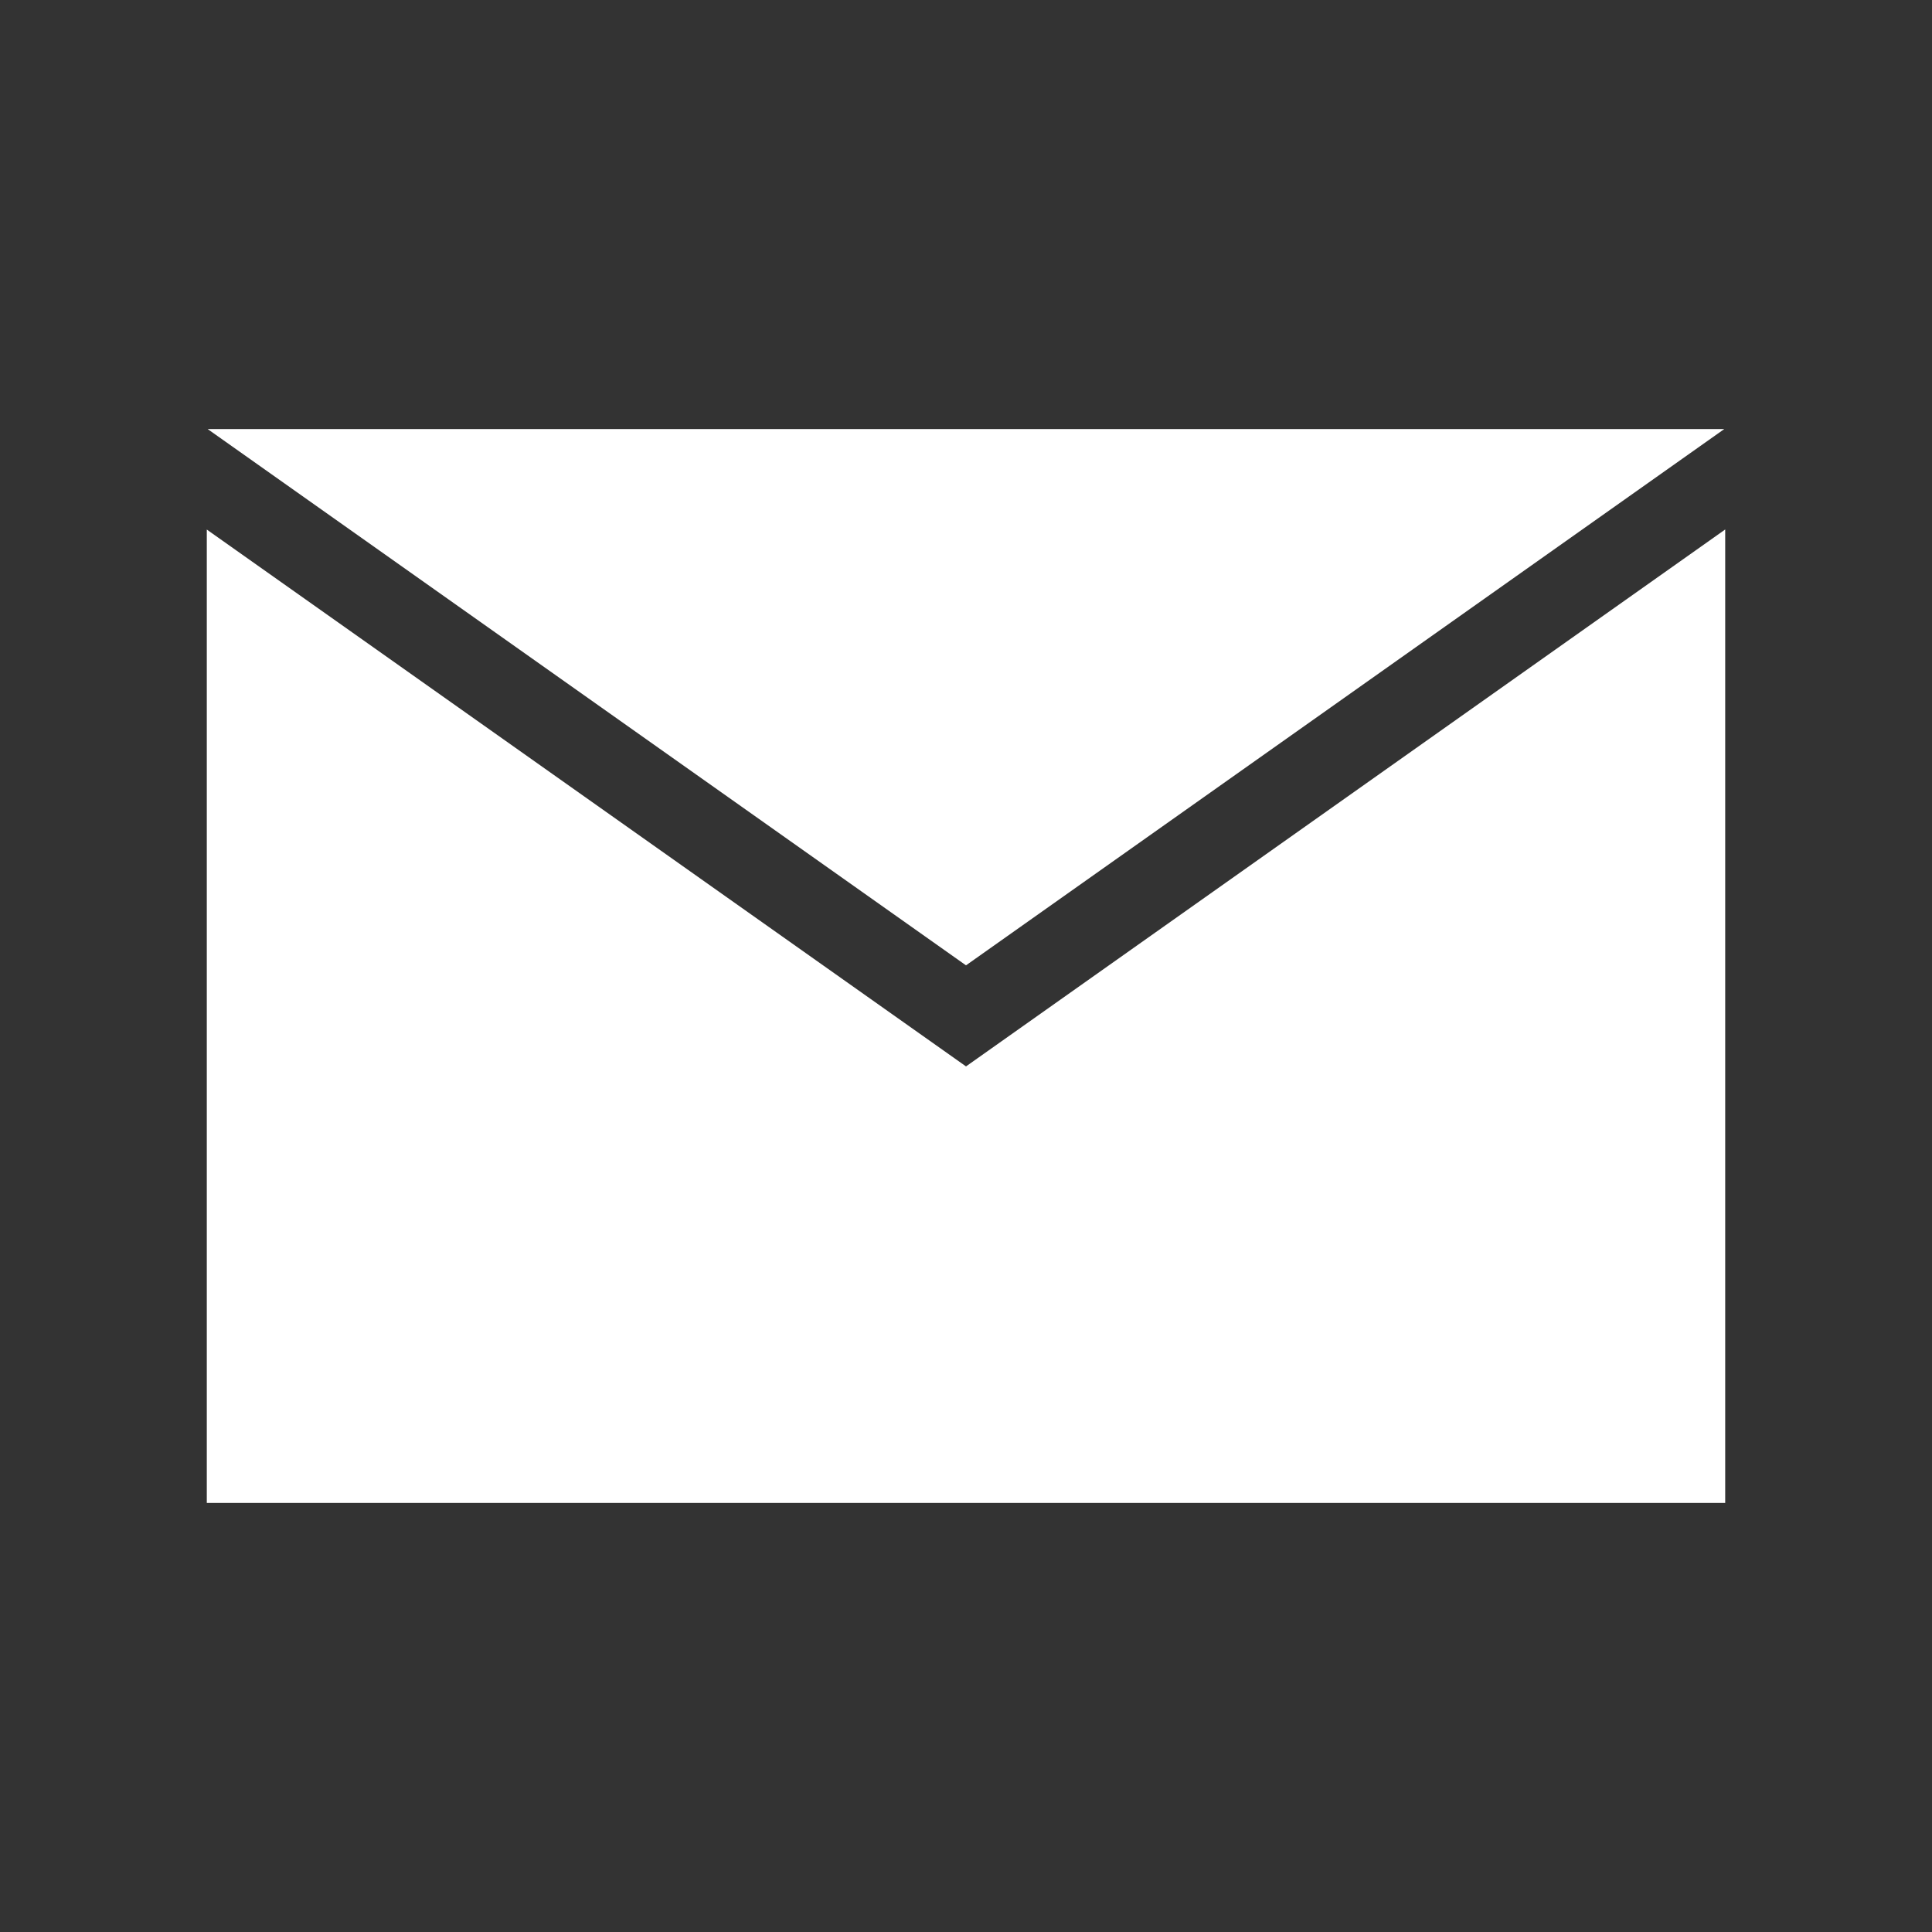 <?xml version="1.0" encoding="UTF-8"?>
<svg id="ico_x5F_email_x5F_wh" xmlns="http://www.w3.org/2000/svg" version="1.1" viewBox="0 0 50 50">
  <rect x="0" y="0" width="50" height="50" fill="#333333" stroke="none"/>
  <!-- Generator: Adobe Illustrator 29.3.1, SVG Export Plug-In . SVG Version: 2.1.0 Build 151)  -->
  <defs>
    <style>
      .st0 {
        fill: #fff;
        fill-rule: evenodd;
      }
    </style>
  </defs>
  <path class="st0" d="M25.001,27.599L5.352,13.705v25.191h39.296V13.703l-19.647,13.895ZM44.625,11.104H5.374l19.626,13.879,19.624-13.879Z"/>
</svg>